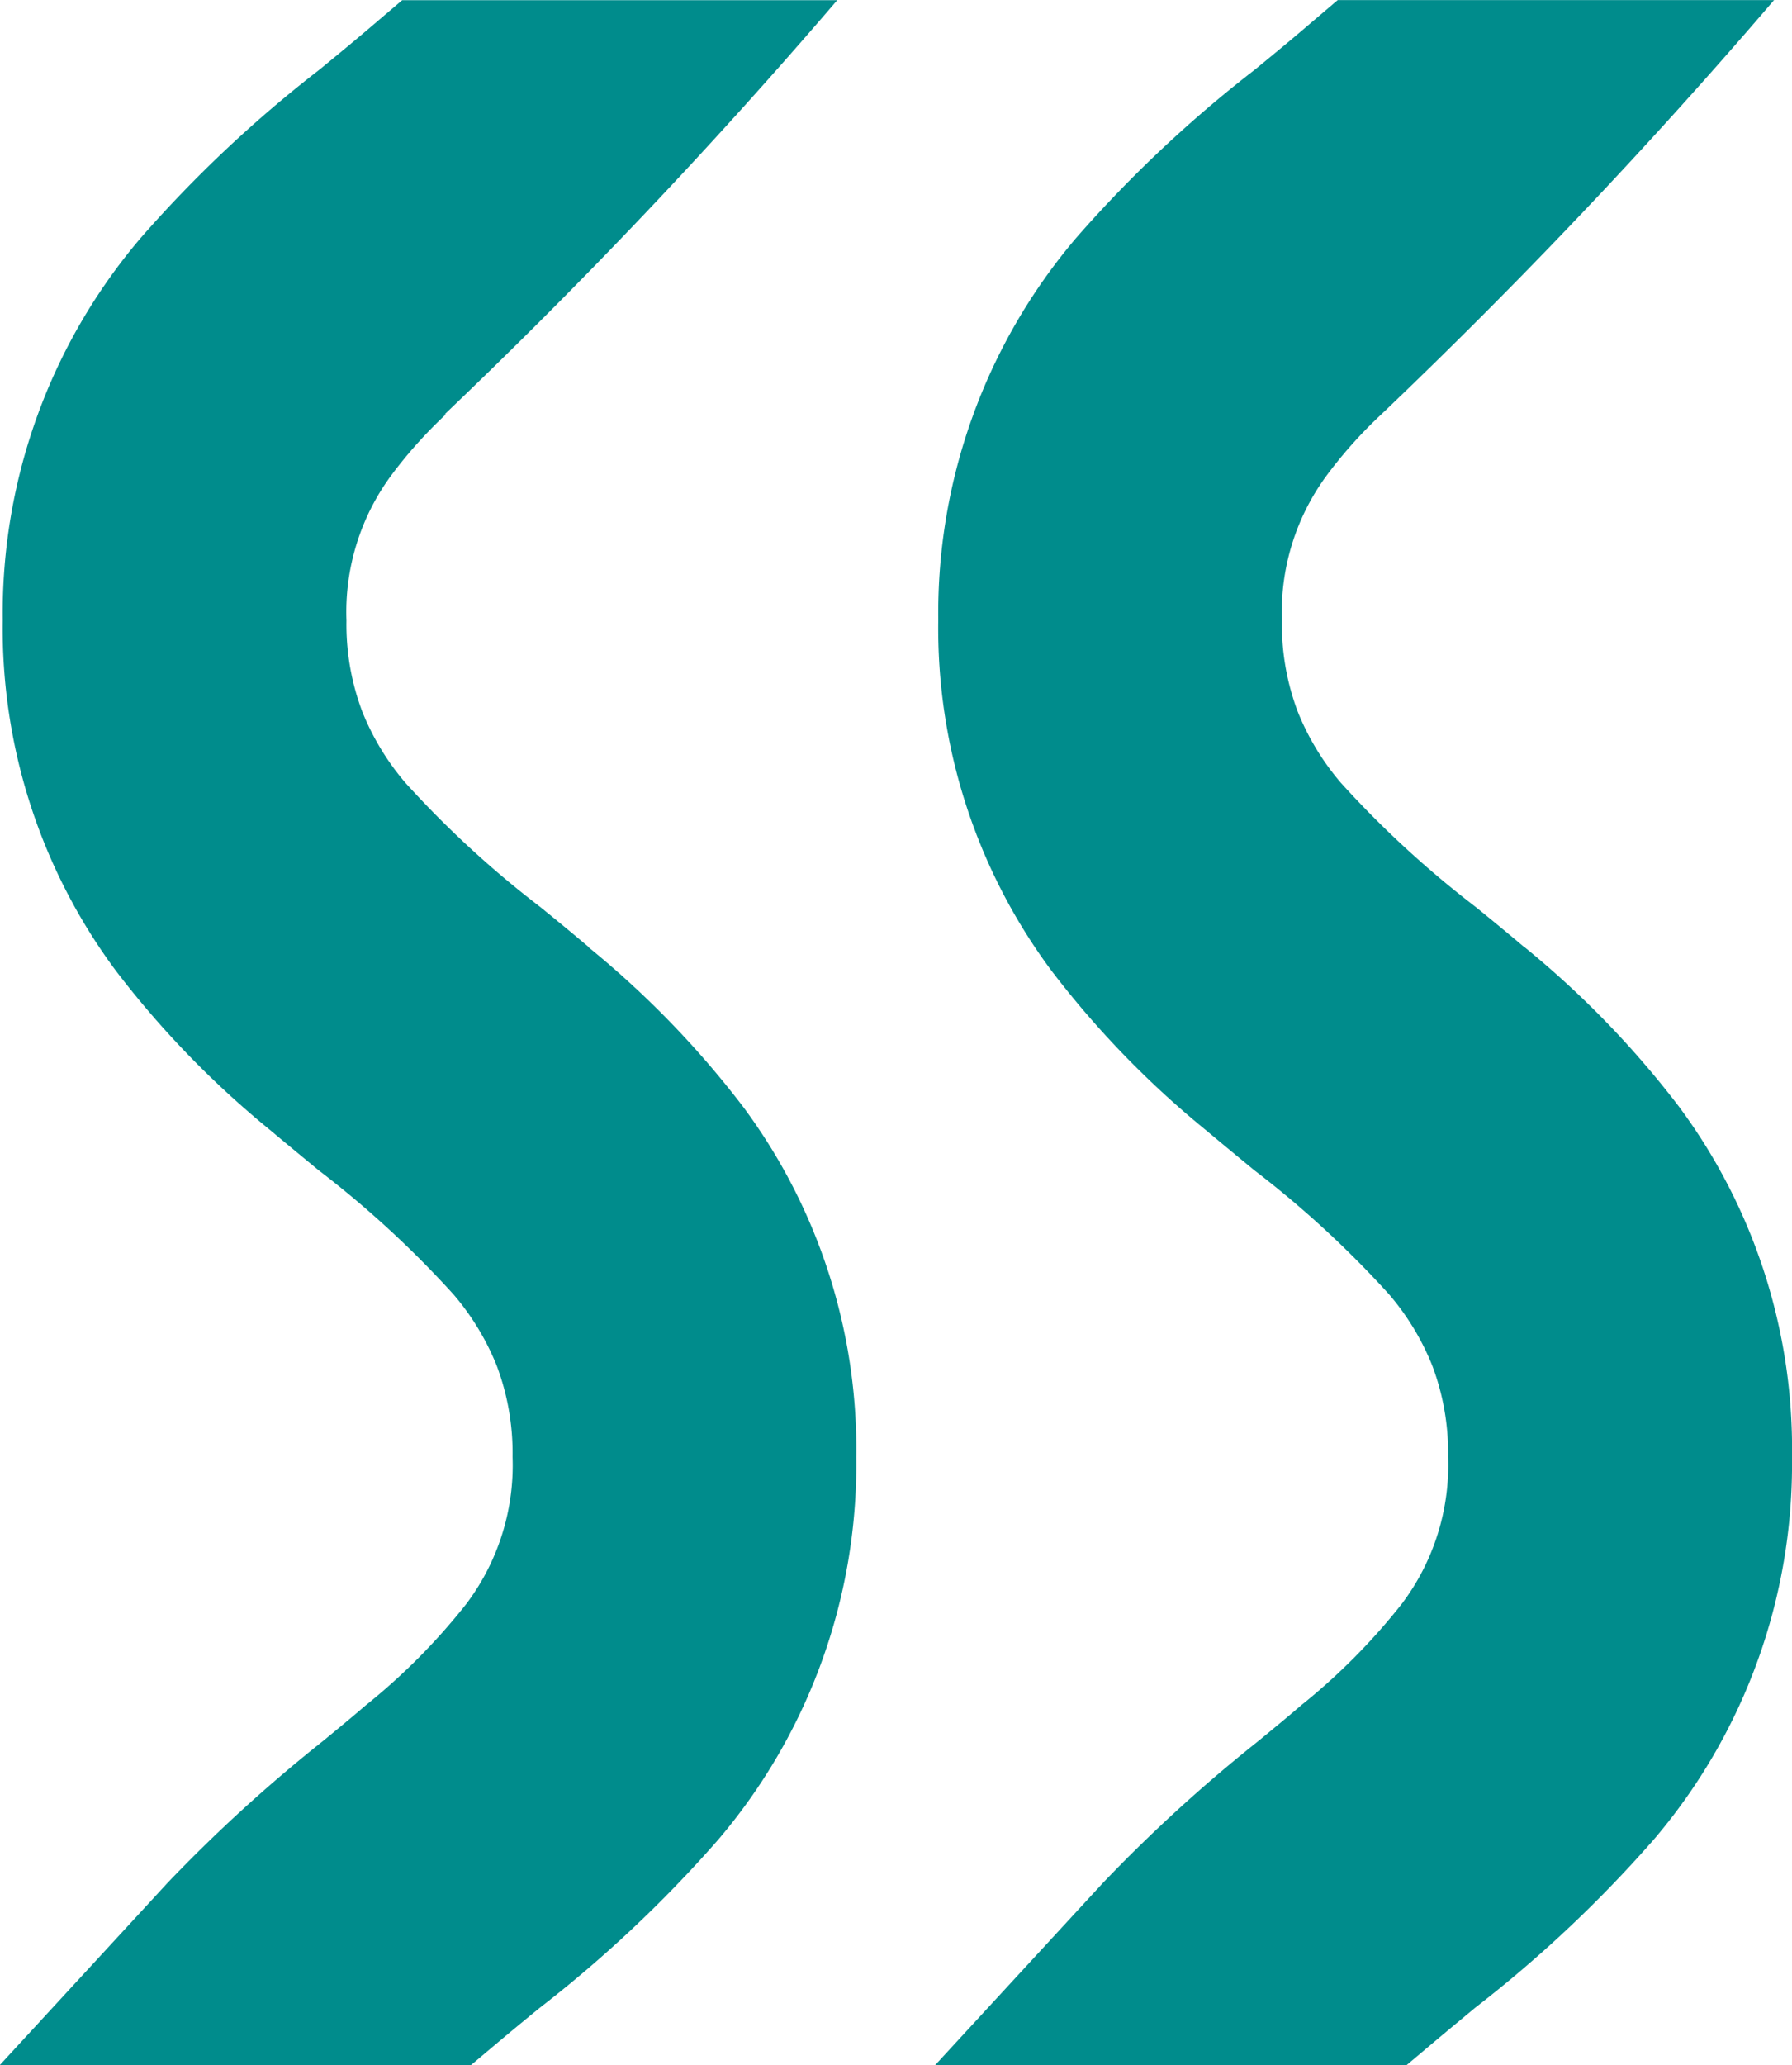 <?xml version="1.0" encoding="UTF-8"?> <svg xmlns="http://www.w3.org/2000/svg" id="Groupe_257" data-name="Groupe 257" width="44.968" height="51.786" viewBox="0 0 44.968 51.786"><path id="Tracé_5848" data-name="Tracé 5848" d="M2480.638,1147.579c-.4-.338-.8-.667-1.2-.991a25.346,25.346,0,0,1-3.385-3.114,6.4,6.4,0,0,1-1.082-1.78,6.186,6.186,0,0,1-.4-2.292,5.773,5.773,0,0,1,1.169-3.7,11.384,11.384,0,0,1,1.331-1.476,141.853,141.853,0,0,0,9.85-10.384h-10.95l-.913.777c-.377.321-.768.641-1.165.967a31.68,31.68,0,0,0-4.488,4.224,14.51,14.51,0,0,0-3.457,9.572,14.383,14.383,0,0,0,2.831,8.788,23.7,23.7,0,0,0,3.9,4.024c.4.336.8.664,1.191.987a25.3,25.3,0,0,1,3.389,3.117,6.4,6.4,0,0,1,1.082,1.781,6.182,6.182,0,0,1,.4,2.291,5.773,5.773,0,0,1-1.169,3.7,15.779,15.779,0,0,1-2.514,2.531c-.347.3-.706.593-1.07.893a38.434,38.434,0,0,0-3.9,3.556l-4.218,4.577H2477.7l.761-.64c.314-.264.636-.528.962-.8a31.793,31.793,0,0,0,4.492-4.23,14.506,14.506,0,0,0,3.456-9.57,14.385,14.385,0,0,0-2.831-8.788,23.622,23.622,0,0,0-3.9-4.023" transform="translate(-2442.403 -1123.84)" fill="#008c8c"></path><path id="Tracé_5849" data-name="Tracé 5849" d="M2408.429,1147.579c-.4-.338-.8-.667-1.2-.991a25.327,25.327,0,0,1-3.385-3.114,6.4,6.4,0,0,1-1.082-1.78,6.181,6.181,0,0,1-.4-2.292,5.772,5.772,0,0,1,1.168-3.7,11.448,11.448,0,0,1,1.328-1.473l-.031,0a141.891,141.891,0,0,0,9.85-10.384h-10.917l-.913.777c-.378.321-.769.641-1.166.967a31.7,31.7,0,0,0-4.487,4.224,14.5,14.5,0,0,0-3.457,9.571,14.38,14.38,0,0,0,2.831,8.789,23.7,23.7,0,0,0,3.9,4.024c.4.336.8.664,1.191.987a25.35,25.35,0,0,1,3.389,3.117,6.411,6.411,0,0,1,1.082,1.78,6.208,6.208,0,0,1,.4,2.292,5.773,5.773,0,0,1-1.169,3.7,15.812,15.812,0,0,1-2.514,2.531c-.348.3-.706.593-1.07.893a38.434,38.434,0,0,0-3.9,3.556l-4.217,4.577h11.823l.761-.64c.314-.263.635-.527.961-.793a31.776,31.776,0,0,0,4.493-4.231,14.511,14.511,0,0,0,3.457-9.571,14.385,14.385,0,0,0-2.831-8.788,23.613,23.613,0,0,0-3.9-4.023" transform="translate(-2393.668 -1123.84)" fill="#008c8c"></path></svg> 